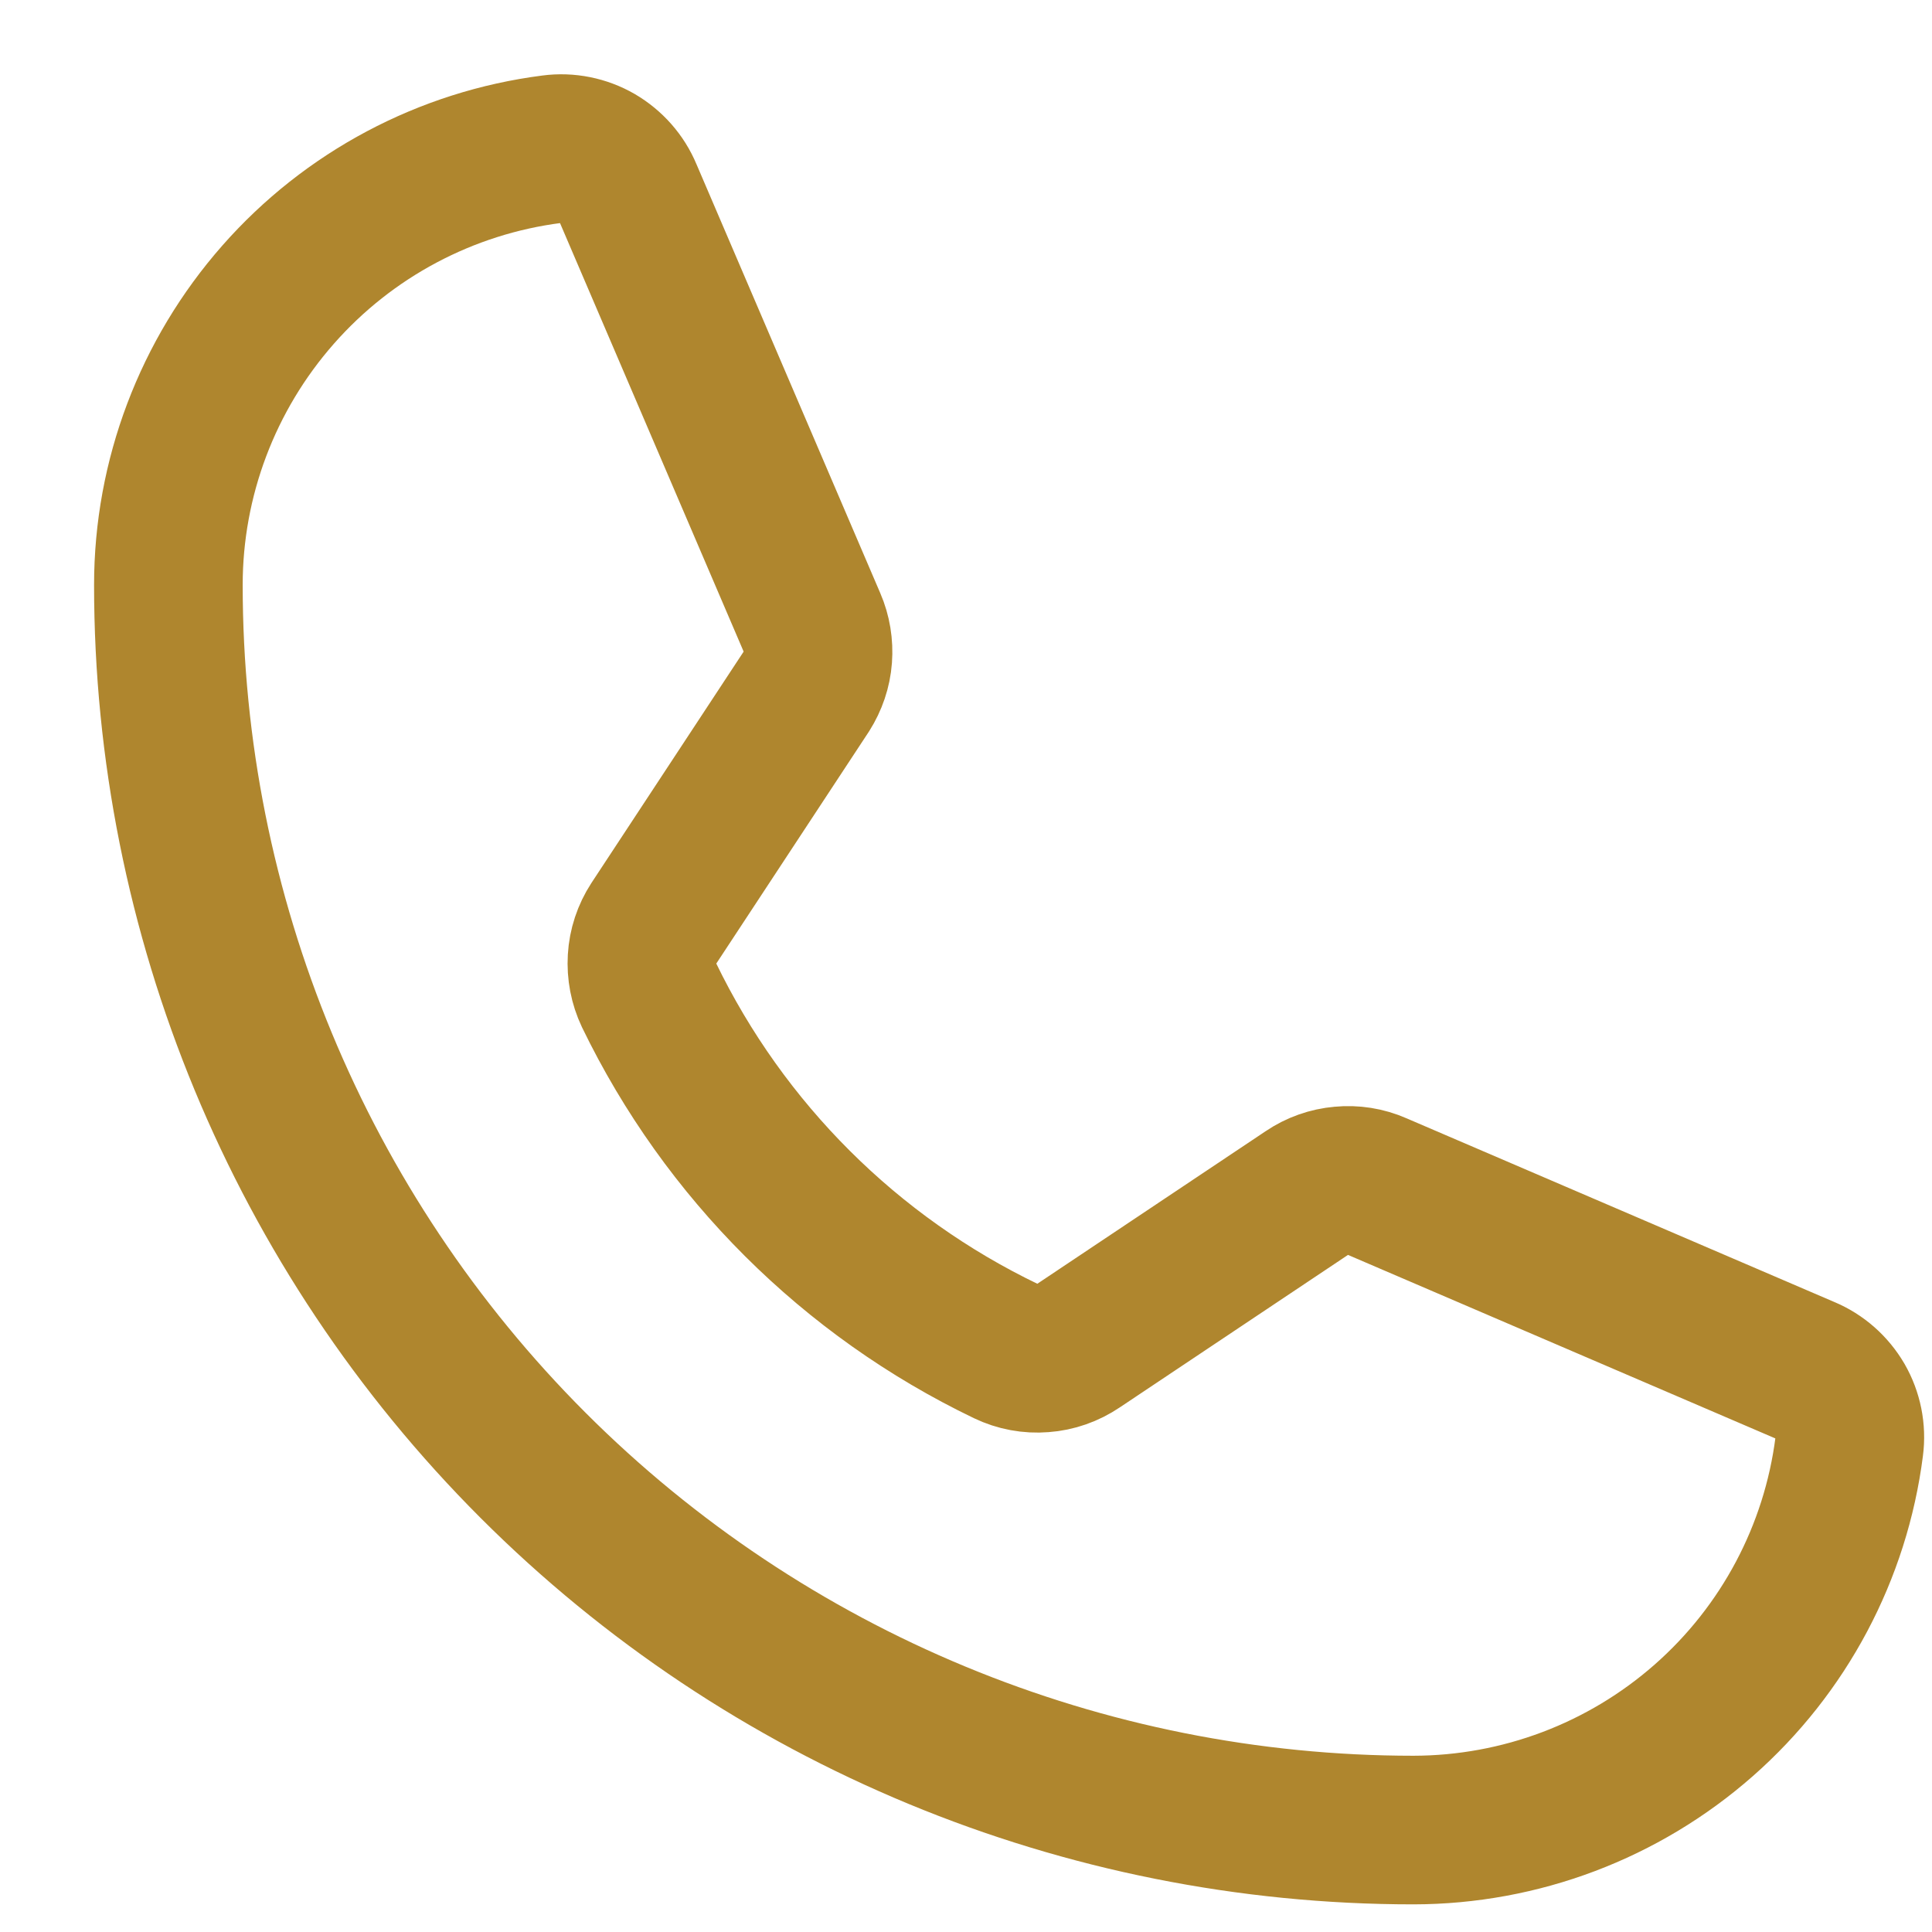 <svg width="13" height="13" viewBox="0 0 13 13" fill="none" xmlns="http://www.w3.org/2000/svg">
<path d="M4.367 6.696C4.874 7.743 5.721 8.588 6.77 9.092C6.847 9.129 6.933 9.145 7.018 9.138C7.103 9.132 7.185 9.103 7.256 9.055L8.796 8.026C8.864 7.98 8.943 7.952 9.025 7.945C9.107 7.937 9.189 7.95 9.264 7.983L12.147 9.221C12.246 9.262 12.328 9.335 12.382 9.427C12.435 9.519 12.457 9.627 12.443 9.733C12.352 10.446 12.004 11.101 11.464 11.576C10.924 12.051 10.23 12.313 9.511 12.314C7.289 12.314 5.158 11.431 3.587 9.86C2.016 8.289 1.133 6.158 1.133 3.936C1.133 3.217 1.396 2.523 1.871 1.983C2.346 1.443 3.001 1.095 3.714 1.004C3.82 0.99 3.928 1.012 4.02 1.065C4.112 1.119 4.185 1.201 4.226 1.3L5.464 4.189C5.496 4.263 5.509 4.344 5.503 4.424C5.497 4.505 5.47 4.583 5.427 4.651L4.398 6.215C4.352 6.286 4.325 6.367 4.32 6.452C4.315 6.536 4.331 6.62 4.367 6.696V6.696Z" stroke="#AF862E" stroke-linecap="round" stroke-linejoin="round"/>
</svg>

